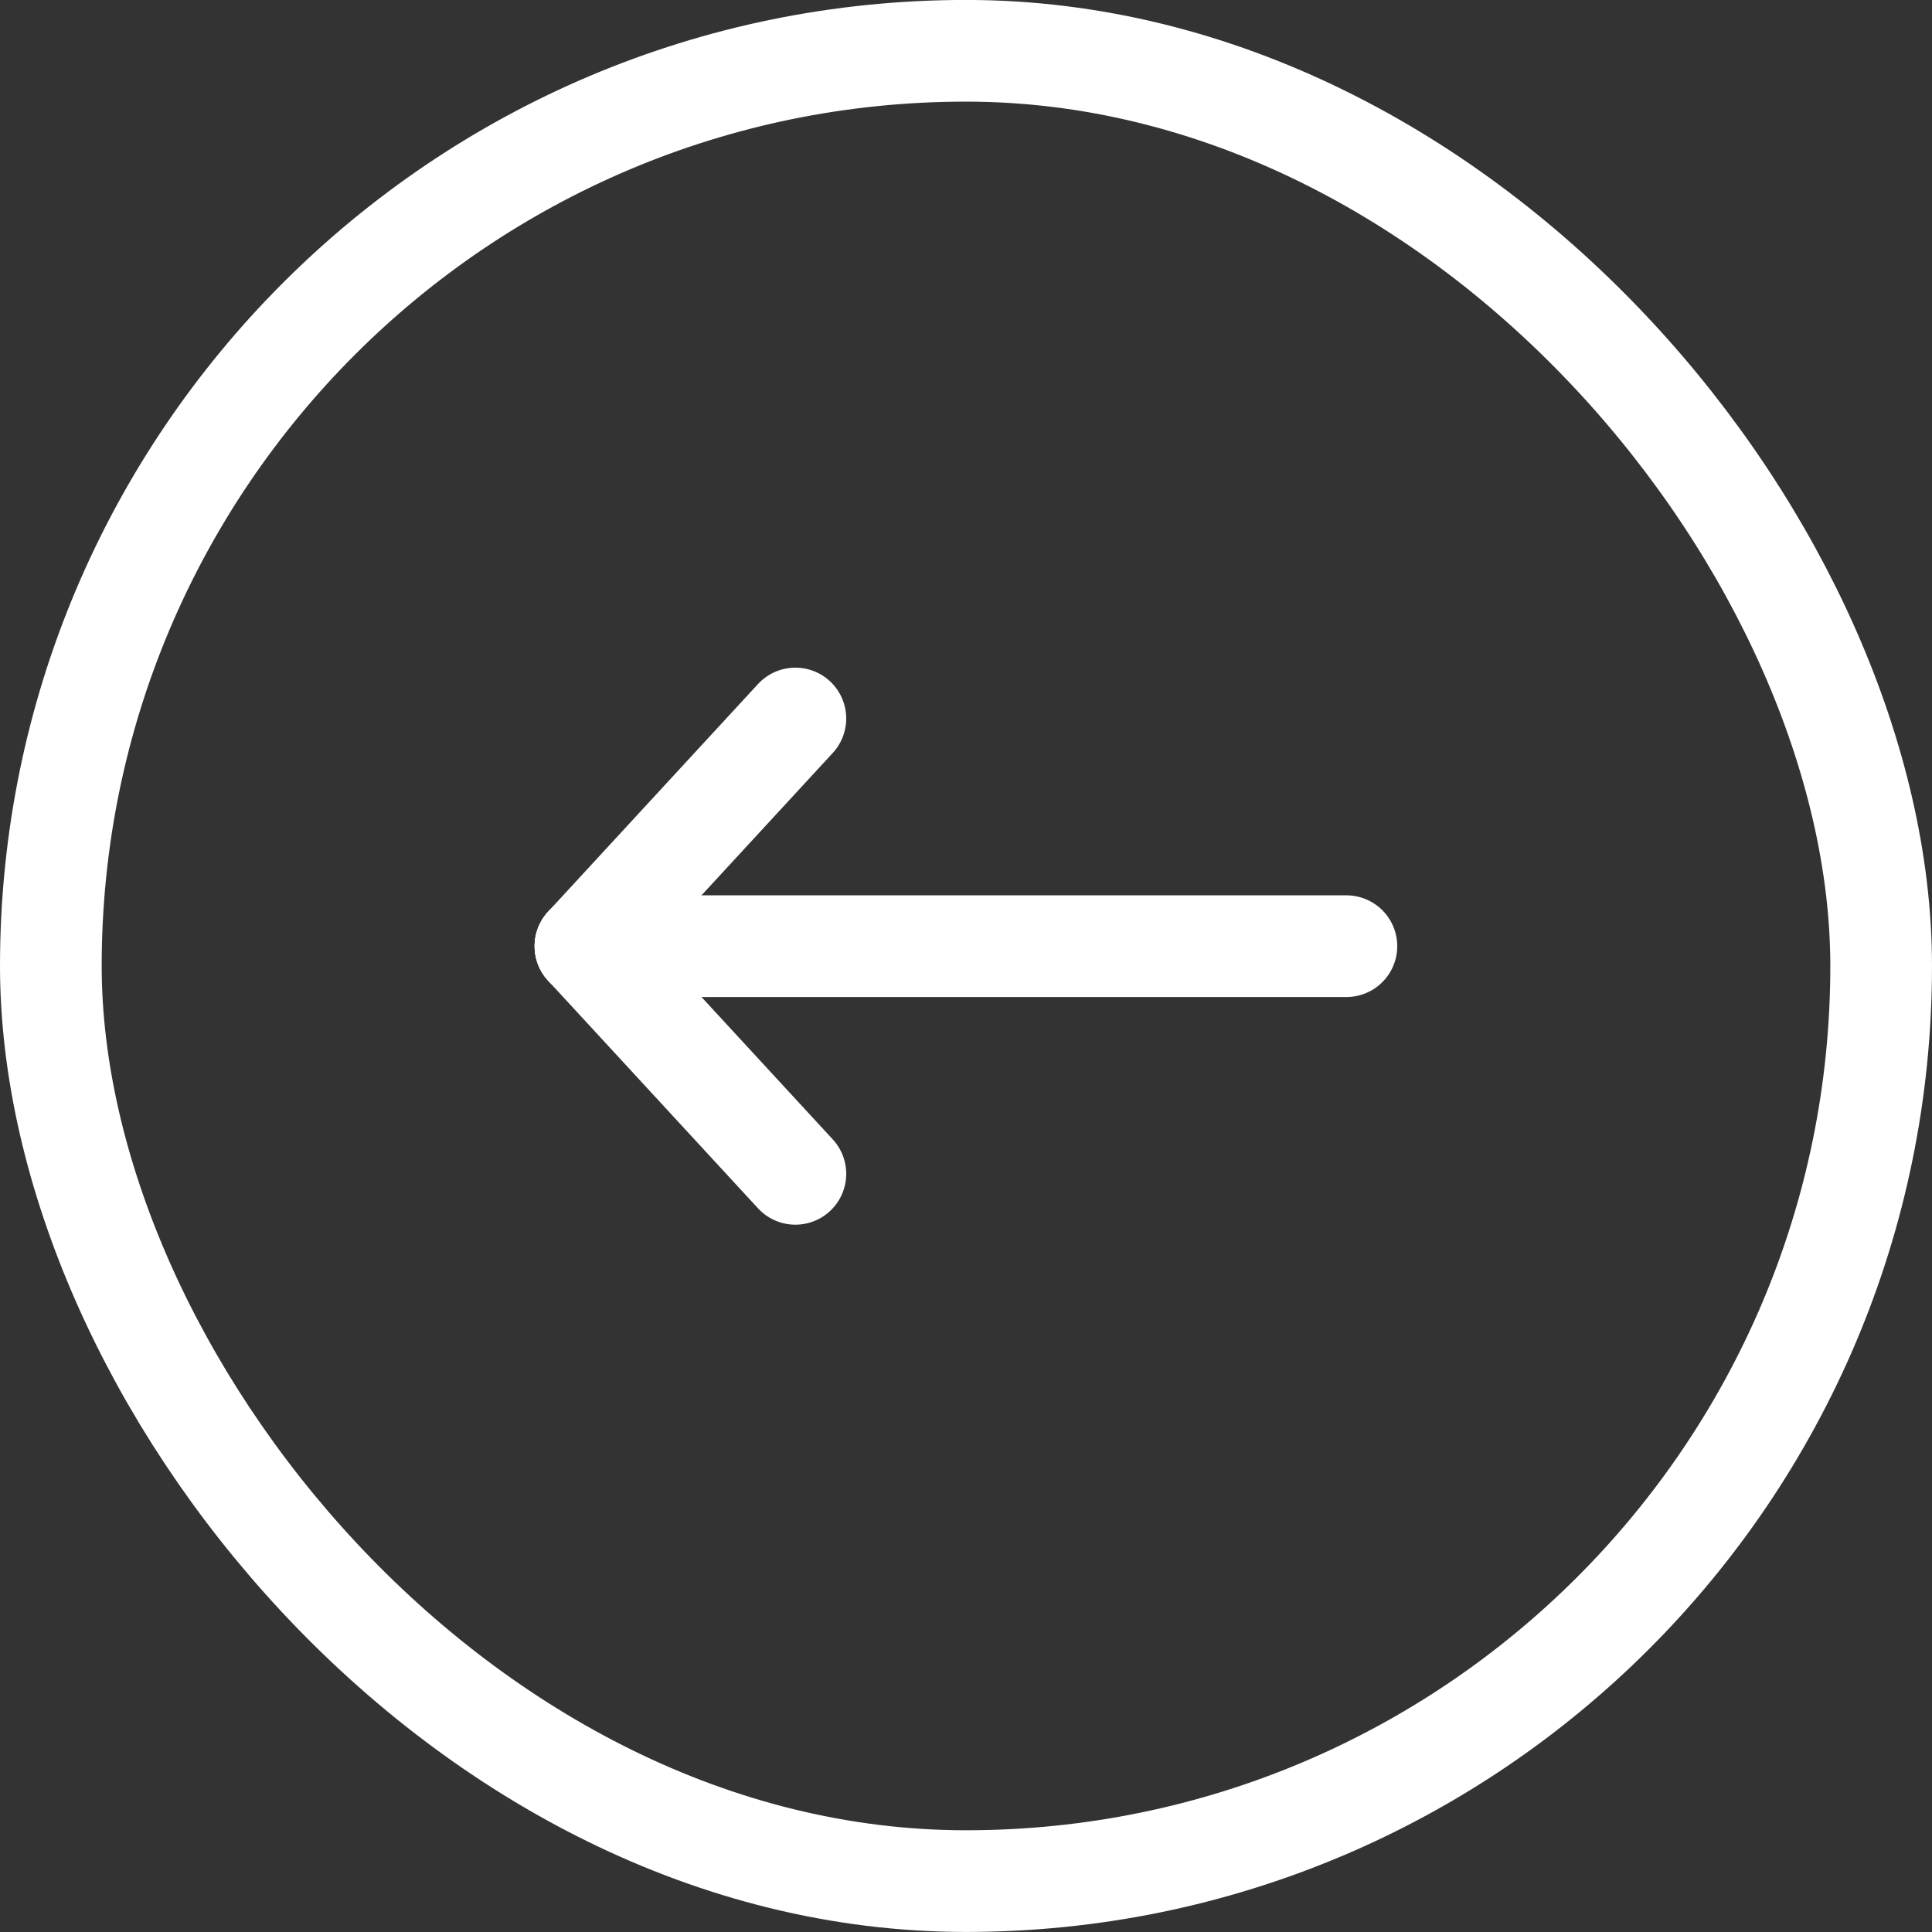 <svg xmlns="http://www.w3.org/2000/svg" width="38" height="38" viewBox="0 0 38 38"><rect x="0" y="0" width="38" height="38" fill="#333333" stroke="none"/><g transform="translate(38.166 37.625) rotate(180)"><g transform="translate(0.166 -0.374)" fill="none" stroke="#fff" stroke-width="2"><rect width="38" height="38" rx="19" stroke="none"/><rect x="1" y="1" width="36" height="36" rx="18" fill="none"/></g><g transform="translate(11.684 23.493) rotate(-90)"><line x2="4.478" y2="4.129" transform="translate(0 10.838)" fill="none" stroke="#fff" stroke-linecap="round" stroke-width="2"/><line x1="4.478" y2="4.129" transform="translate(4.478 10.838)" fill="none" stroke="#fff" stroke-linecap="round" stroke-width="2"/><line y1="14.966" transform="translate(4.478)" fill="none" stroke="#fff" stroke-linecap="round" stroke-width="2"/></g></g></svg>